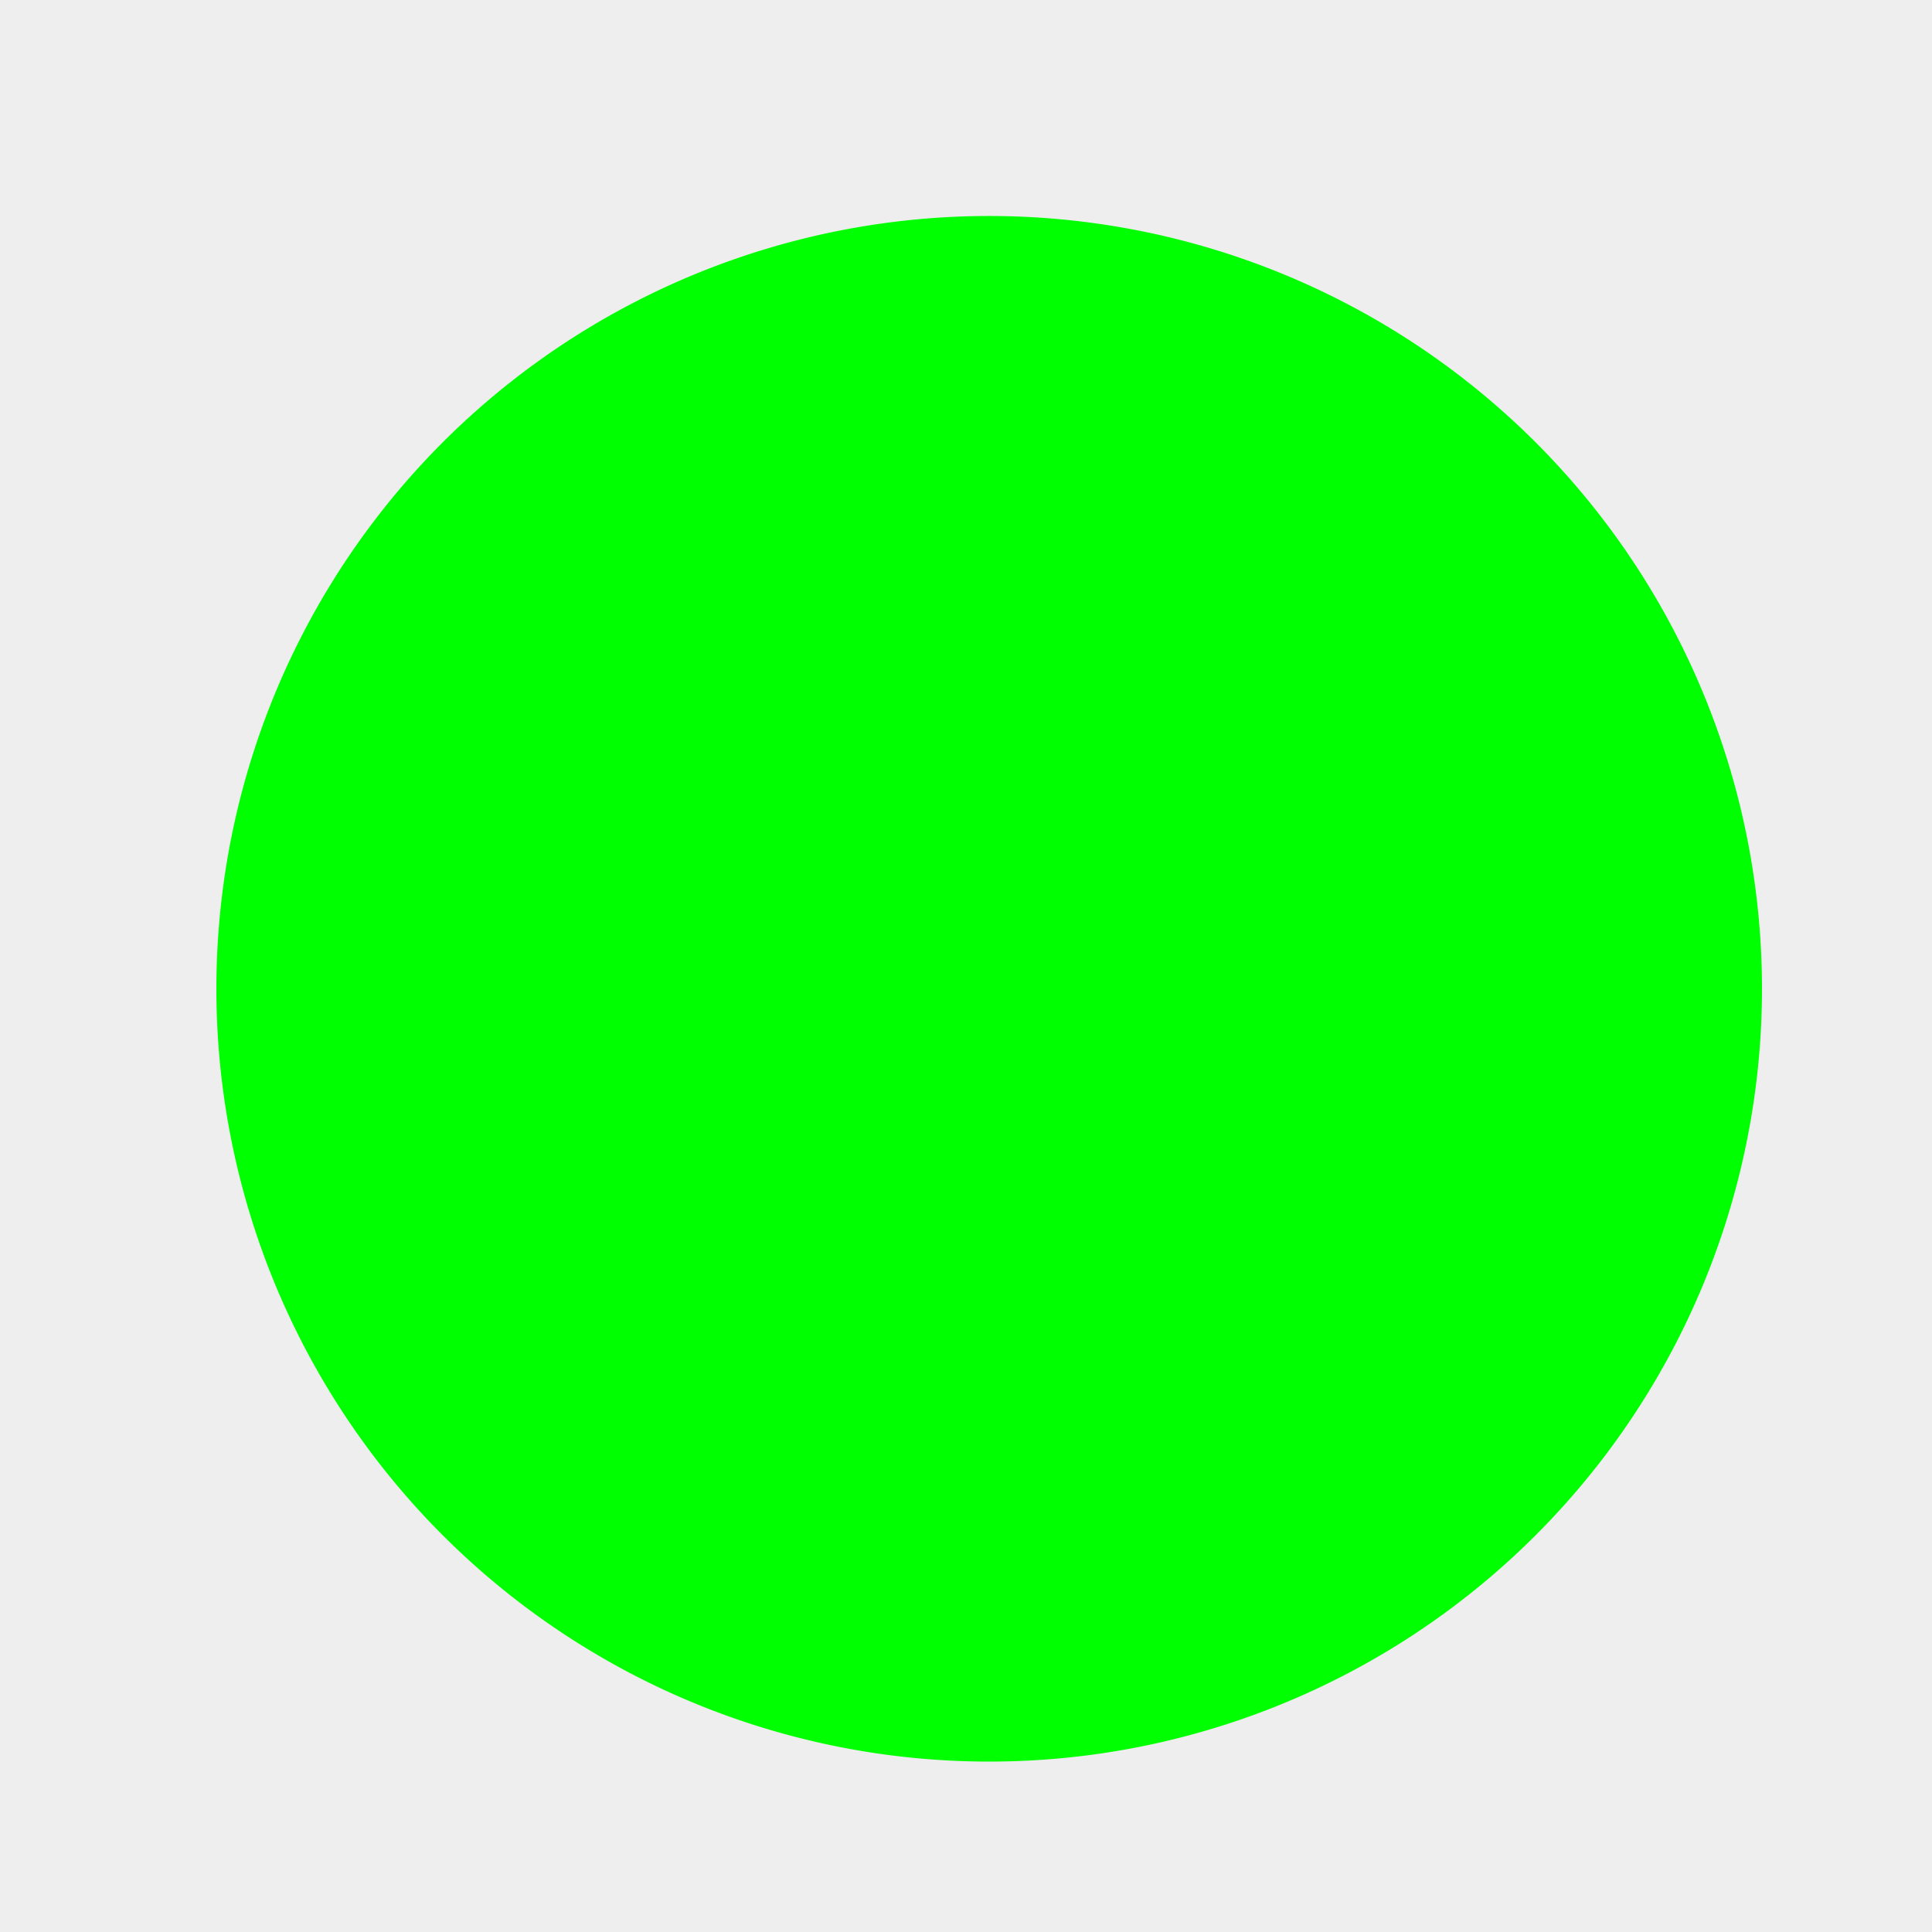 <!--

Generated by DrawGPT.
Free, open source, AI generated images in SVG, PNG, and HTML Canvas format.
https://drawgpt.ai

Created: 2023-09-27T06:23:07.177Z
Link: https://drawgpt.ai/prompt/98559/

-->
<svg xmlns="http://www.w3.org/2000/svg" xmlns:xlink="http://www.w3.org/1999/xlink" width="500" height="500"><defs/><g><rect fill="#EEEEEE" stroke="none" x="0" y="0" width="512" height="512"/><path fill="#00FF00" stroke="none" paint-order="stroke fill markers" d=" M 456 256 A 200 200 0 1 1 456 255.8"/><path fill="none" stroke="#00FF00" paint-order="fill stroke markers" d=" M 106 256 L 406 256" stroke-miterlimit="10" stroke-width="10" stroke-dasharray=""/><path fill="none" stroke="#00FF00" paint-order="fill stroke markers" d=" M 256 106 L 256 406" stroke-miterlimit="10" stroke-width="10" stroke-dasharray=""/><path fill="none" stroke="#00FF00" paint-order="fill stroke markers" d=" M 156 156 L 356 356" stroke-miterlimit="10" stroke-width="10" stroke-dasharray=""/></g></svg>